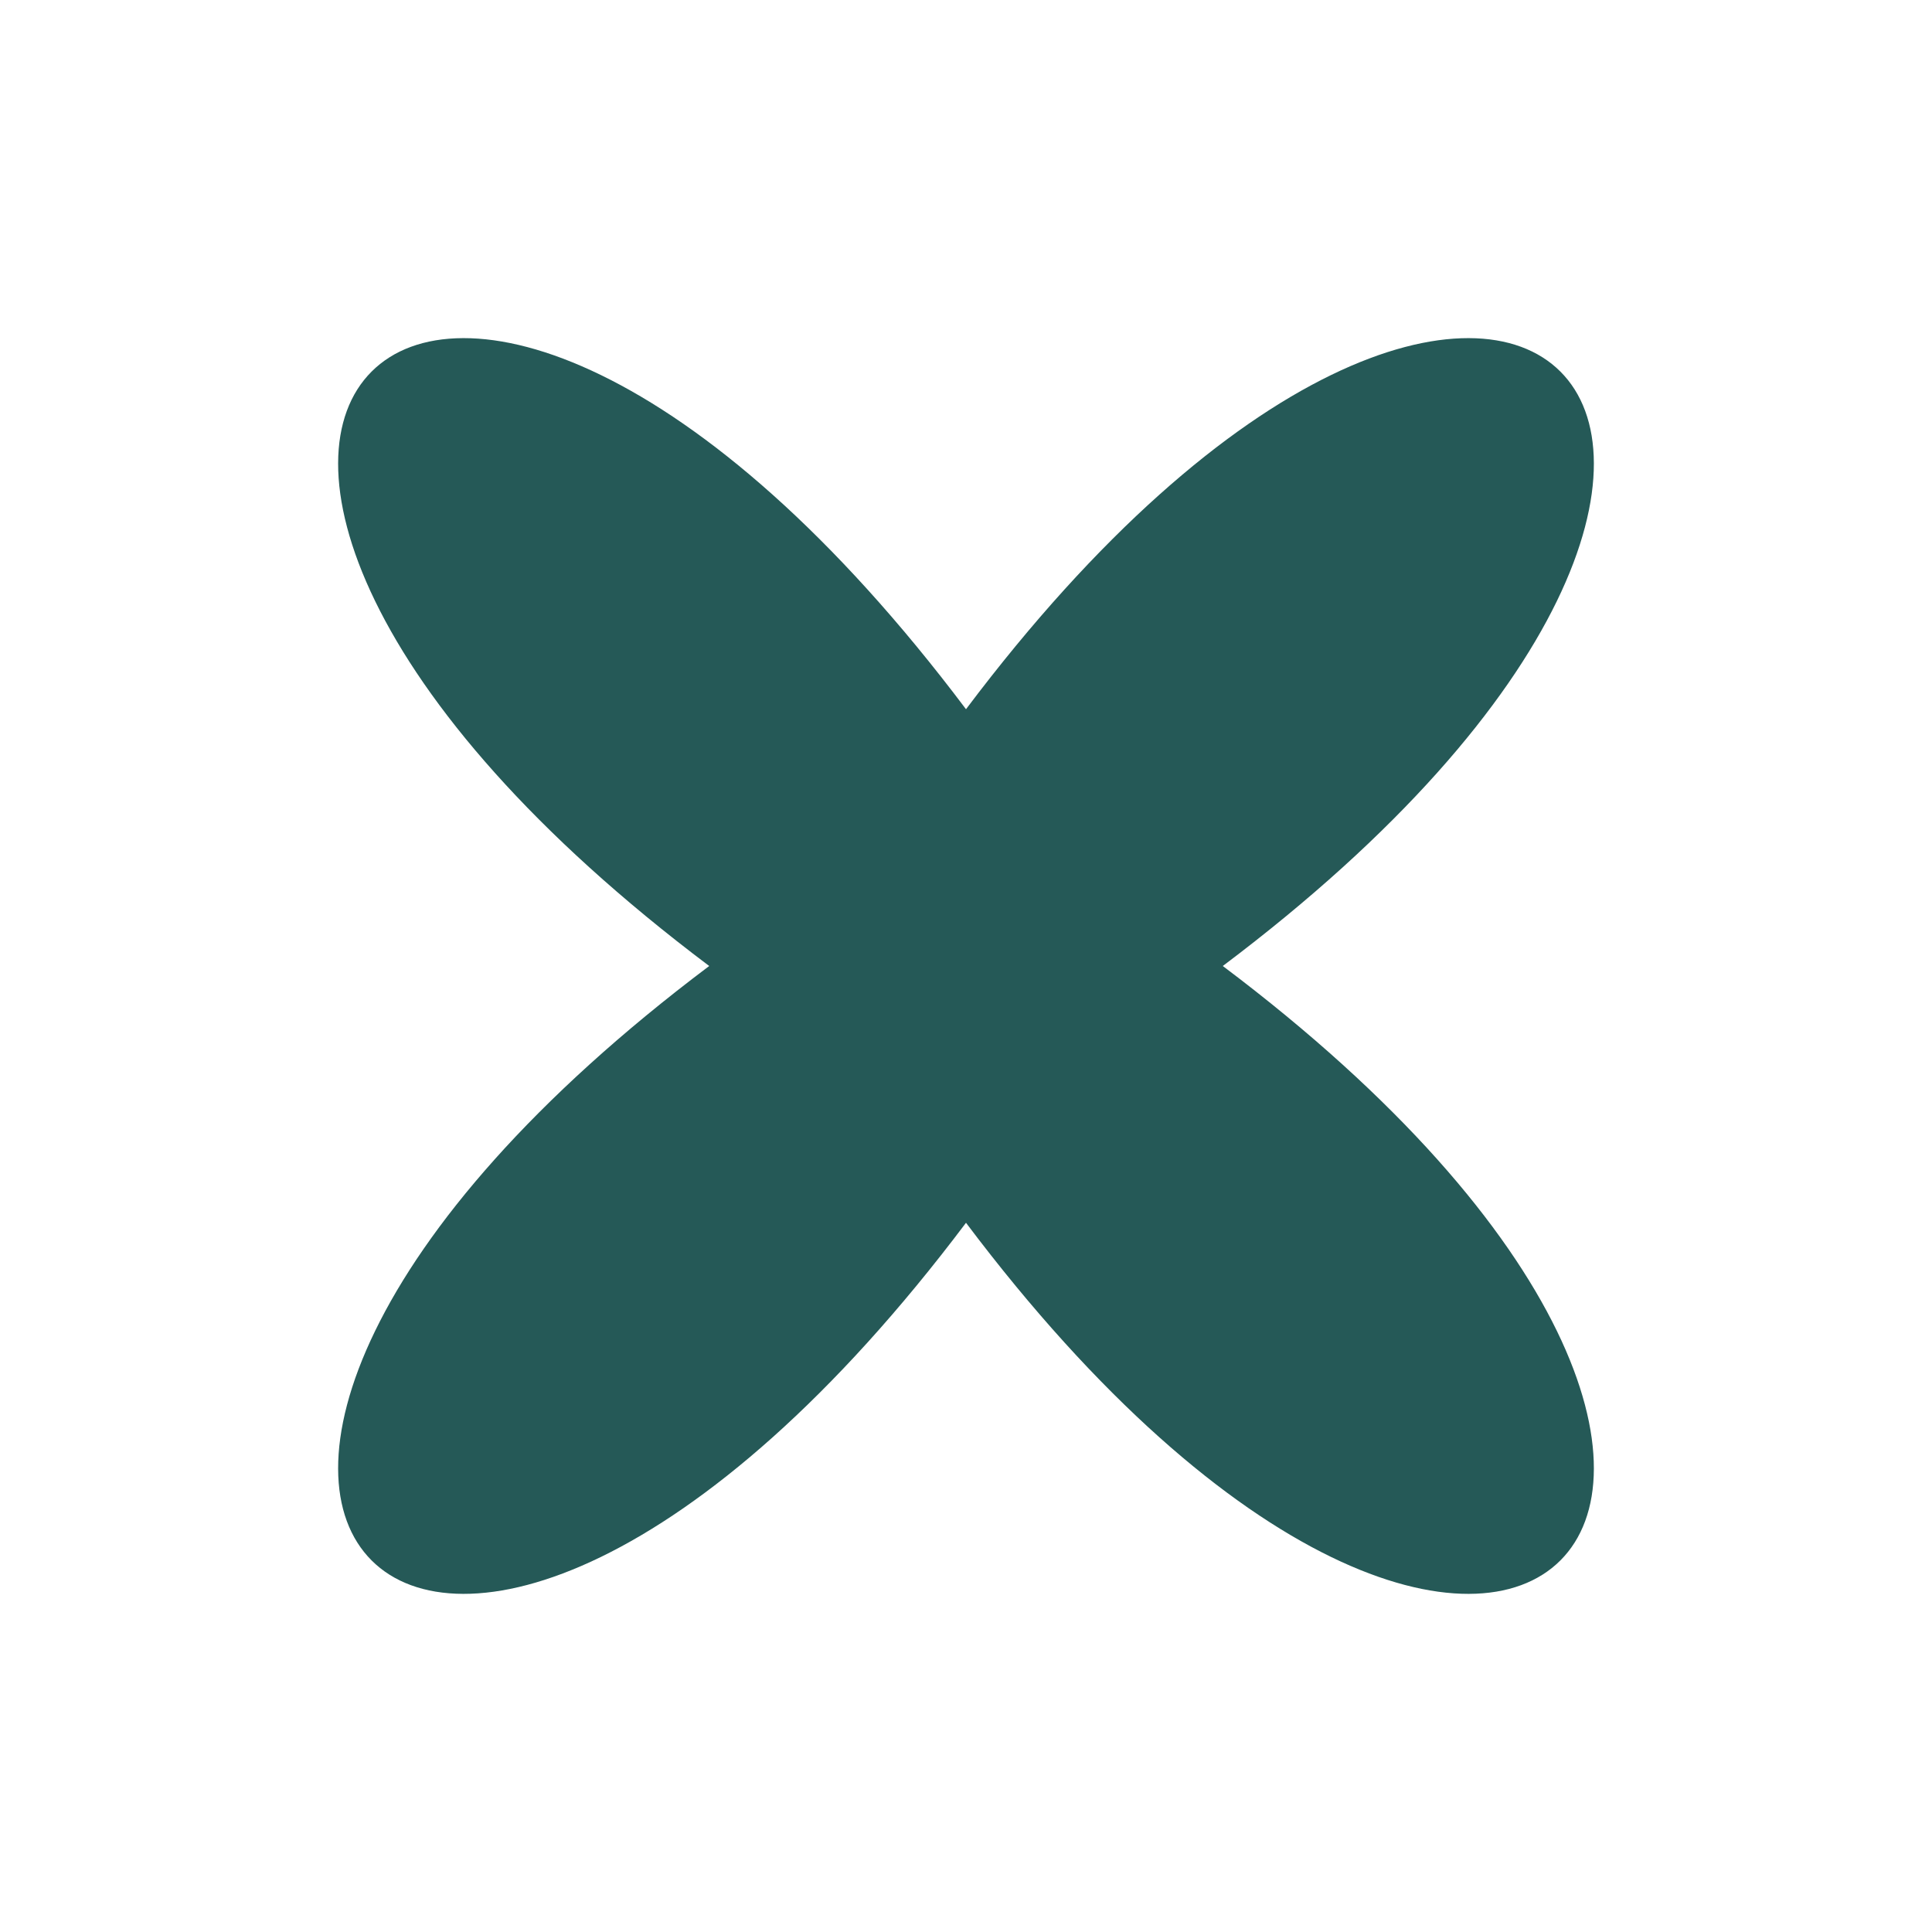 <?xml version="1.0" encoding="UTF-8" standalone="no"?><svg xmlns="http://www.w3.org/2000/svg" xmlns:xlink="http://www.w3.org/1999/xlink" fill="#000000" height="2307.8" preserveAspectRatio="xMidYMid meet" version="1" viewBox="-403.9 -403.9 2307.8 2307.8" width="2307.8" zoomAndPan="magnify"><g id="change1_1"><path d="M750,1056.731C112.722,1903.893-403.893,1387.277,443.269,750C-403.893,112.723,112.722-403.893,750,443.269 C1387.277-403.893,1903.893,112.723,1056.731,750C1903.893,1387.277,1387.277,1903.893,750,1056.731z" fill="#255957"/></g></svg>